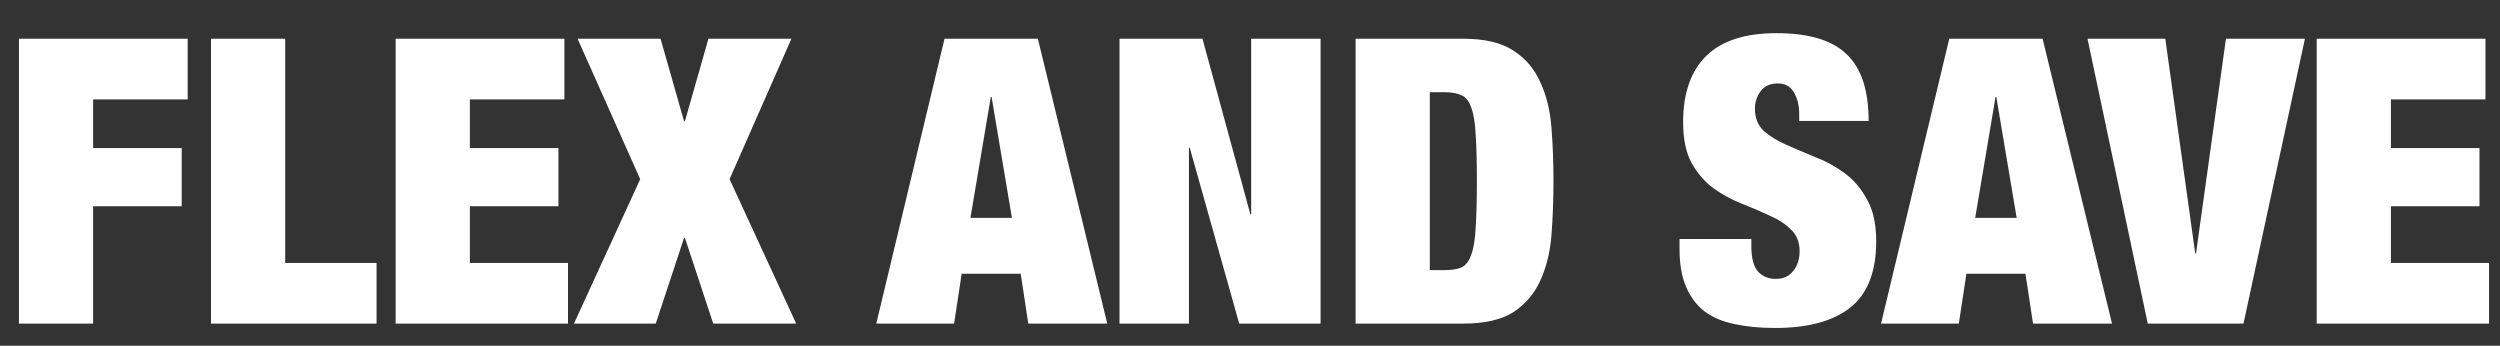 <svg width="564" height="78" viewBox="0 0 564 78" fill="none" xmlns="http://www.w3.org/2000/svg">
<rect x="0" y="0" width="564" height="78" fill="#333333" stroke="none"/>
<path d="M4.271 8.74H42.34V22.42H21.011V33.4H40.99V46.54H21.011V73H4.271V8.74ZM47.601 8.74H64.341V59.32H84.951V73H47.601V8.74ZM89.261 8.74H127.331V22.42H106.001V33.4H125.981V46.54H106.001V59.32H128.141V73H89.261V8.74ZM130.301 8.74H149.021L154.331 27.37H154.511L159.821 8.74H178.541L164.591 40.42L179.621 73H160.901L154.511 53.65H154.331L147.941 73H129.491L144.431 40.42L130.301 8.74ZM223.522 21.88L218.932 49.15H228.292L223.702 21.88H223.522ZM234.142 8.74L249.802 73H231.982L230.272 61.75H216.952L215.242 73H197.692L213.082 8.74H234.142ZM252.562 8.74H271.282L282.082 48.34H282.262V8.74H297.922V73H279.562L268.402 33.31H268.222V73H252.562V8.74ZM305.823 8.74H330.123C334.983 8.74 338.763 9.64 341.463 11.44C344.163 13.18 346.173 15.55 347.493 18.55C348.873 21.49 349.713 24.91 350.013 28.81C350.313 32.65 350.463 36.67 350.463 40.87C350.463 45.07 350.313 49.12 350.013 53.02C349.713 56.86 348.873 60.28 347.493 63.28C346.173 66.22 344.163 68.59 341.463 70.39C338.763 72.13 334.983 73 330.123 73H305.823V8.74ZM322.563 60.94H325.893C327.513 60.94 328.803 60.73 329.763 60.31C330.723 59.83 331.443 58.87 331.923 57.43C332.463 55.99 332.793 53.95 332.913 51.31C333.093 48.67 333.183 45.19 333.183 40.87C333.183 36.55 333.093 33.07 332.913 30.43C332.793 27.79 332.463 25.75 331.923 24.31C331.443 22.87 330.723 21.94 329.763 21.52C328.803 21.04 327.513 20.8 325.893 20.8H322.563V60.94ZM405.902 27.28V25.75C405.902 23.83 405.512 22.21 404.732 20.89C403.952 19.51 402.752 18.82 401.132 18.82C399.332 18.82 398.012 19.42 397.172 20.62C396.332 21.76 395.912 23.05 395.912 24.49C395.912 26.59 396.572 28.27 397.892 29.53C399.272 30.73 400.982 31.78 403.022 32.68C405.062 33.58 407.252 34.51 409.592 35.47C411.932 36.37 414.122 37.57 416.162 39.07C418.202 40.57 419.882 42.55 421.202 45.01C422.582 47.41 423.272 50.56 423.272 54.46C423.272 61.3 421.322 66.28 417.422 69.4C413.522 72.46 407.882 73.99 400.502 73.99C397.022 73.99 393.932 73.69 391.232 73.09C388.592 72.55 386.342 71.59 384.482 70.21C382.682 68.77 381.302 66.91 380.342 64.63C379.382 62.35 378.902 59.53 378.902 56.17V53.92H395.102V55.45C395.102 58.21 395.612 60.16 396.632 61.3C397.652 62.38 398.972 62.92 400.592 62.92C402.332 62.92 403.652 62.32 404.552 61.12C405.512 59.92 405.992 58.45 405.992 56.71C405.992 54.61 405.332 52.96 404.012 51.76C402.752 50.5 401.132 49.45 399.152 48.61C397.232 47.71 395.132 46.81 392.852 45.91C390.572 45.01 388.442 43.84 386.462 42.4C384.542 40.96 382.922 39.07 381.602 36.73C380.342 34.39 379.712 31.33 379.712 27.55C379.712 21.01 381.452 16.03 384.932 12.61C388.412 9.19 393.692 7.48 400.772 7.48C408.092 7.48 413.372 9.07 416.612 12.25C419.912 15.37 421.562 20.38 421.562 27.28H405.902ZM450.192 21.88L445.602 49.15H454.962L450.372 21.88H450.192ZM460.812 8.74L476.472 73H458.652L456.942 61.75H443.622L441.912 73H424.362L439.752 8.74H460.812ZM470.942 8.74H488.492L495.242 57.16H495.422L502.172 8.74H519.992L506.132 73H484.532L470.942 8.74ZM522.649 8.74H560.719V22.42H539.389V33.4H559.369V46.54H539.389V59.32H561.529V73H522.649V8.74Z" fill="white"/>
</svg>
